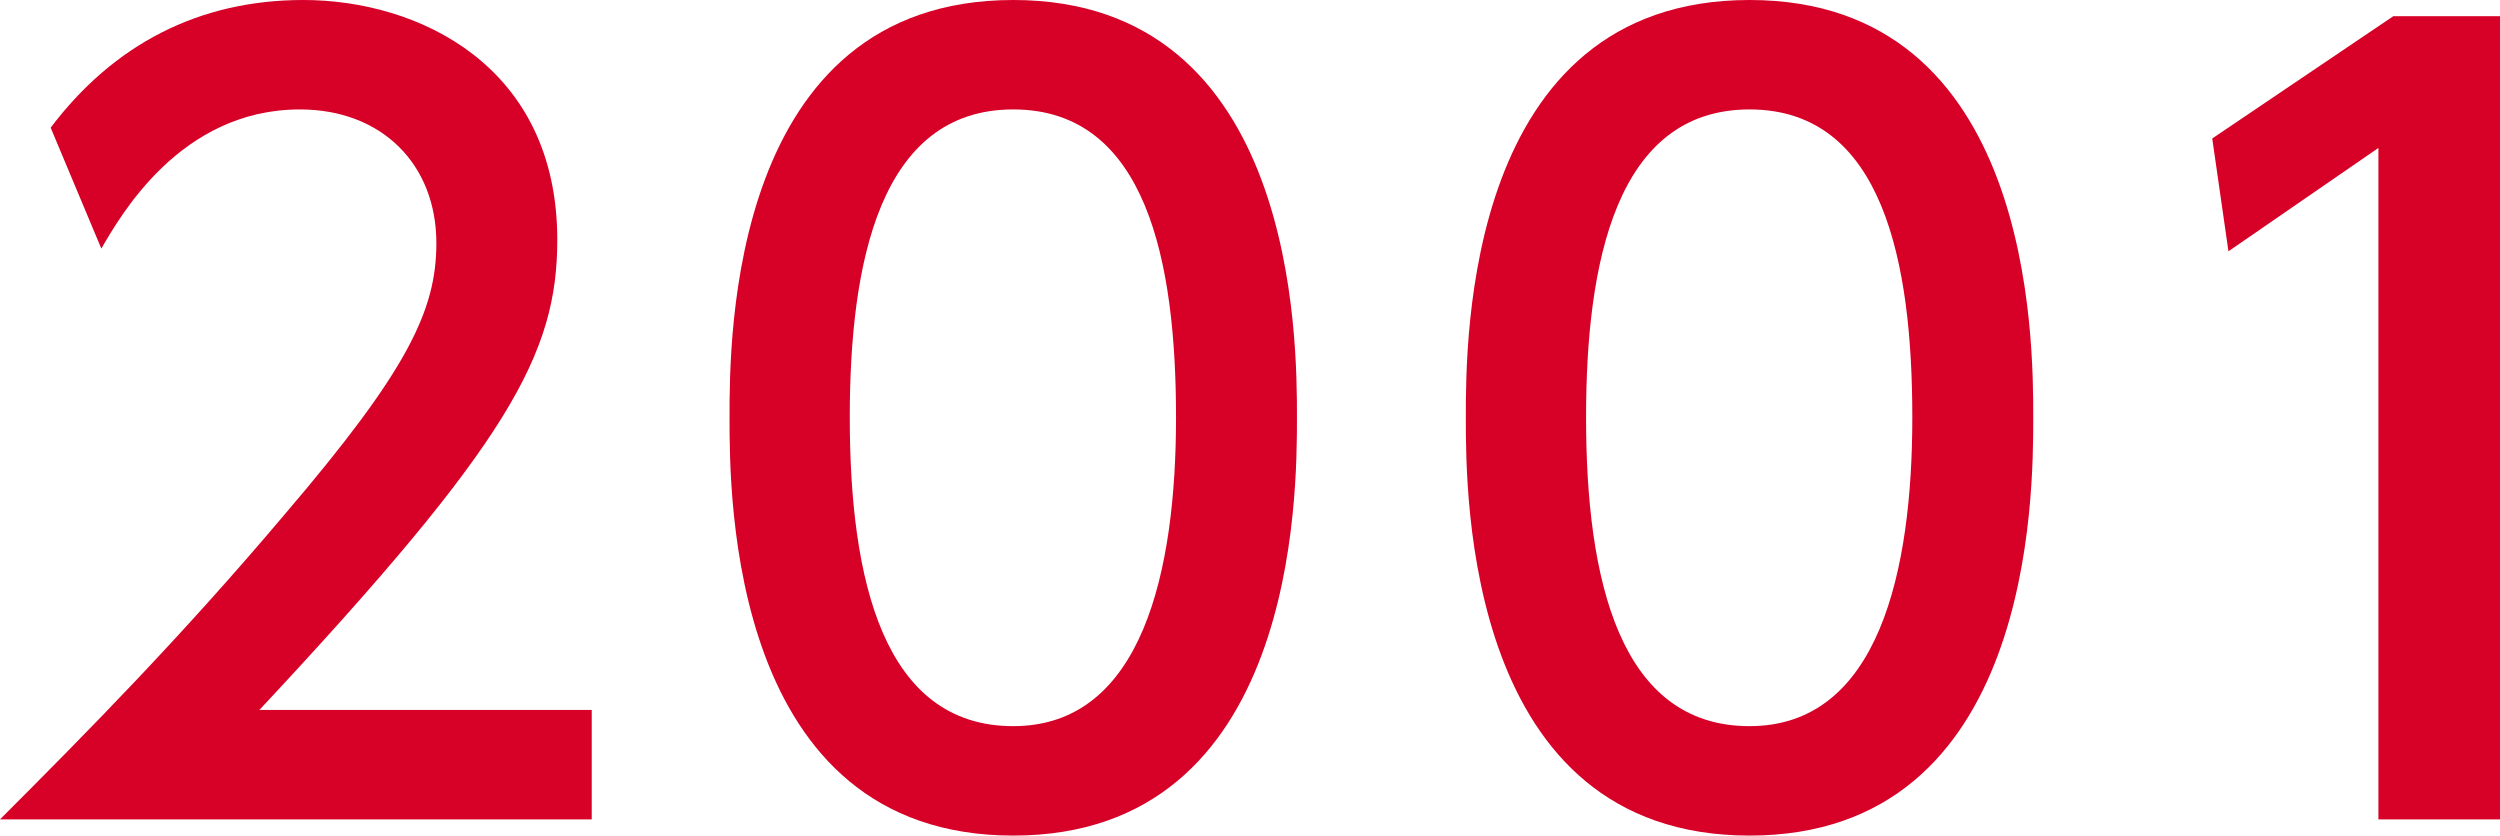 <?xml version="1.0" encoding="UTF-8"?><svg id="_レイヤー_2" xmlns="http://www.w3.org/2000/svg" width="37.01" height="12.37" viewBox="0 0 37.01 12.37"><defs><style>.cls-1{fill:#d70027;}</style></defs><g id="_レイヤー_1-2"><path class="cls-1" d="m8.76,10.51v1.62H0c1.31-1.31,2.69-2.71,4.21-4.51,1.82-2.13,2.25-3.02,2.25-4.02,0-1.17-.81-1.98-2.02-1.98-1.77,0-2.66,1.58-2.94,2.06l-.75-1.79C1.68.66,2.94,0,4.49,0c1.7,0,3.76.97,3.76,3.55,0,1.69-.71,3-4.41,6.96h4.92Z"/><path class="cls-1" d="m10.8,6.18c0-1.16,0-6.18,4.2-6.18s4.2,5.04,4.2,6.18,0,6.19-4.2,6.19-4.2-5.04-4.2-6.19Zm6.61,0c0-2.29-.43-4.56-2.41-4.56s-2.42,2.28-2.42,4.56c0,2.41.5,4.57,2.42,4.57s2.41-2.31,2.41-4.57Z"/><path class="cls-1" d="m21.7,6.18c0-1.16,0-6.18,4.2-6.18s4.2,5.04,4.2,6.18,0,6.19-4.2,6.19-4.2-5.04-4.2-6.19Zm6.61,0c0-2.29-.43-4.56-2.41-4.56s-2.42,2.28-2.42,4.56c0,2.41.5,4.57,2.42,4.57s2.41-2.31,2.41-4.57Z"/><path class="cls-1" d="m35.43.24h1.58v11.89h-1.8V2.19l-2.22,1.53-.24-1.67,2.68-1.81Z"/></g></svg>